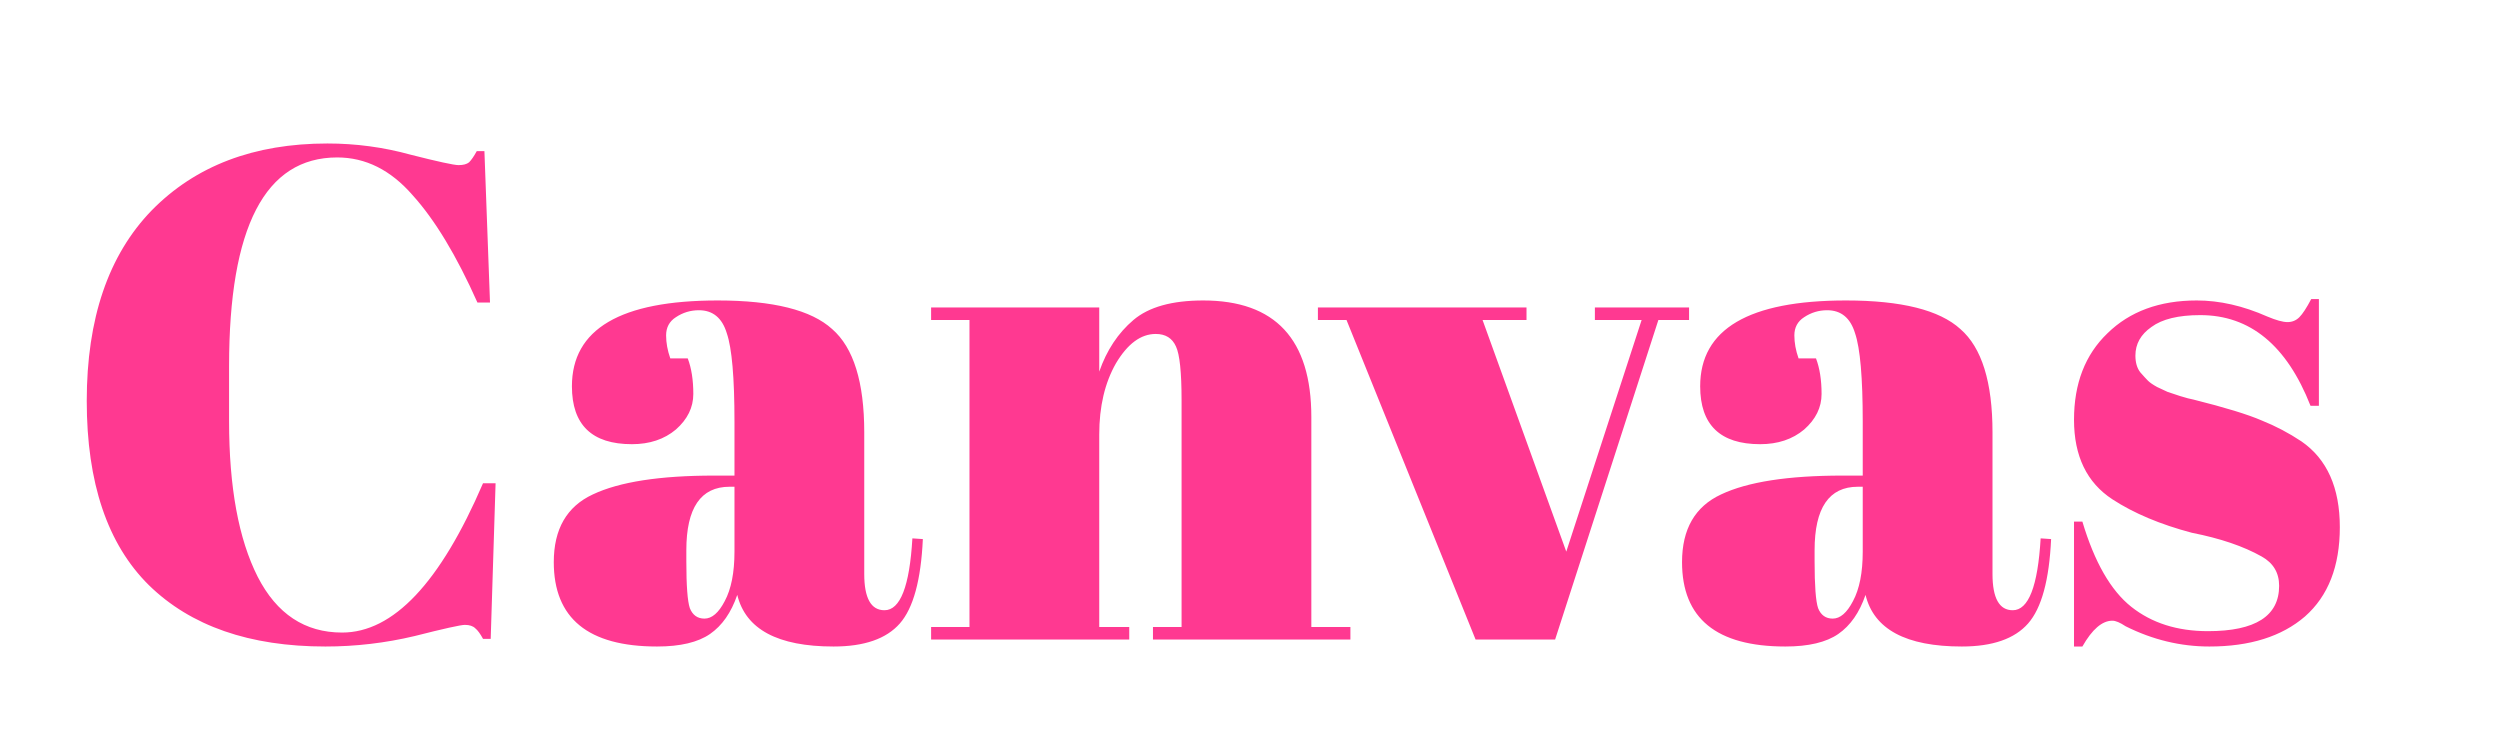 <svg width="43" height="13" viewBox="0 0 43 13" fill="none" xmlns="http://www.w3.org/2000/svg">
<path d="M5.8 2.708C4.56 2.708 3.94 3.904 3.94 6.296V7.244C3.94 8.38 4.104 9.272 4.432 9.92C4.76 10.56 5.244 10.88 5.884 10.88C6.764 10.88 7.572 10.024 8.308 8.312H8.524L8.44 10.988H8.308C8.26 10.9 8.216 10.84 8.176 10.808C8.136 10.768 8.076 10.748 7.996 10.748C7.924 10.748 7.636 10.812 7.132 10.94C6.628 11.06 6.116 11.12 5.596 11.12C4.292 11.12 3.28 10.768 2.56 10.064C1.848 9.36 1.492 8.304 1.492 6.896C1.492 5.48 1.864 4.388 2.608 3.62C3.36 2.852 4.368 2.468 5.632 2.468C6.12 2.468 6.596 2.532 7.06 2.66C7.532 2.78 7.808 2.84 7.888 2.84C7.968 2.84 8.028 2.824 8.068 2.792C8.108 2.752 8.152 2.688 8.2 2.6H8.332L8.428 5.204H8.212C7.852 4.396 7.48 3.78 7.096 3.356C6.72 2.924 6.288 2.708 5.8 2.708ZM12.285 8.18H12.633V7.256C12.633 6.496 12.589 5.988 12.501 5.732C12.421 5.468 12.261 5.336 12.021 5.336C11.877 5.336 11.745 5.376 11.625 5.456C11.513 5.528 11.457 5.632 11.457 5.768C11.457 5.896 11.481 6.028 11.529 6.164H11.829C11.893 6.332 11.925 6.536 11.925 6.776C11.925 7.008 11.825 7.212 11.625 7.388C11.425 7.556 11.173 7.64 10.869 7.64C10.181 7.64 9.837 7.308 9.837 6.644C9.837 5.66 10.673 5.168 12.345 5.168C13.297 5.168 13.953 5.332 14.313 5.66C14.681 5.98 14.865 6.572 14.865 7.436V9.872C14.865 10.288 14.981 10.496 15.213 10.496C15.485 10.496 15.645 10.084 15.693 9.26L15.873 9.272C15.841 9.976 15.709 10.46 15.477 10.724C15.245 10.988 14.865 11.12 14.337 11.12C13.377 11.12 12.825 10.824 12.681 10.232C12.577 10.536 12.421 10.76 12.213 10.904C12.005 11.048 11.701 11.12 11.301 11.12C10.117 11.12 9.525 10.636 9.525 9.668C9.525 9.1 9.749 8.712 10.197 8.504C10.653 8.288 11.349 8.18 12.285 8.18ZM11.805 9.656C11.805 10.072 11.825 10.34 11.865 10.46C11.913 10.58 11.997 10.64 12.117 10.64C12.245 10.64 12.361 10.54 12.465 10.34C12.577 10.132 12.633 9.848 12.633 9.488V8.372H12.549C12.053 8.372 11.805 8.736 11.805 9.464V9.656ZM16.015 5.288H18.907V6.392C19.035 6.024 19.231 5.728 19.495 5.504C19.759 5.28 20.159 5.168 20.695 5.168C21.935 5.168 22.555 5.836 22.555 7.172V10.784H23.227V11H19.831V10.784H20.323V6.884C20.323 6.404 20.291 6.096 20.227 5.96C20.163 5.816 20.047 5.744 19.879 5.744C19.623 5.744 19.395 5.912 19.195 6.248C19.003 6.584 18.907 6.992 18.907 7.472V10.784H19.423V11H16.015V10.784H16.675V5.504H16.015V5.288ZM22.668 5.504V5.288H26.256V5.504H25.5L26.94 9.488L28.236 5.504H27.432V5.288H29.052V5.504H28.524L26.748 11H25.38L23.16 5.504H22.668ZM31.691 8.18H32.039V7.256C32.039 6.496 31.995 5.988 31.907 5.732C31.827 5.468 31.667 5.336 31.427 5.336C31.283 5.336 31.151 5.376 31.031 5.456C30.919 5.528 30.863 5.632 30.863 5.768C30.863 5.896 30.887 6.028 30.935 6.164H31.235C31.299 6.332 31.331 6.536 31.331 6.776C31.331 7.008 31.231 7.212 31.031 7.388C30.831 7.556 30.579 7.64 30.275 7.64C29.587 7.64 29.243 7.308 29.243 6.644C29.243 5.66 30.079 5.168 31.751 5.168C32.703 5.168 33.359 5.332 33.719 5.66C34.087 5.98 34.271 6.572 34.271 7.436V9.872C34.271 10.288 34.387 10.496 34.619 10.496C34.891 10.496 35.051 10.084 35.099 9.26L35.279 9.272C35.247 9.976 35.115 10.46 34.883 10.724C34.651 10.988 34.271 11.12 33.743 11.12C32.783 11.12 32.231 10.824 32.087 10.232C31.983 10.536 31.827 10.76 31.619 10.904C31.411 11.048 31.107 11.12 30.707 11.12C29.523 11.12 28.931 10.636 28.931 9.668C28.931 9.1 29.155 8.712 29.603 8.504C30.059 8.288 30.755 8.18 31.691 8.18ZM31.211 9.656C31.211 10.072 31.231 10.34 31.271 10.46C31.319 10.58 31.403 10.64 31.523 10.64C31.651 10.64 31.767 10.54 31.871 10.34C31.983 10.132 32.039 9.848 32.039 9.488V8.372H31.955C31.459 8.372 31.211 8.736 31.211 9.464V9.656ZM35.673 11.12V8.972H35.817C36.025 9.668 36.305 10.156 36.657 10.436C37.009 10.716 37.449 10.856 37.977 10.856C38.793 10.856 39.201 10.596 39.201 10.076C39.201 9.852 39.101 9.684 38.901 9.572C38.589 9.396 38.189 9.26 37.701 9.164C37.157 9.02 36.701 8.828 36.333 8.588C35.893 8.3 35.673 7.844 35.673 7.22C35.673 6.596 35.865 6.1 36.249 5.732C36.633 5.356 37.145 5.168 37.785 5.168C38.177 5.168 38.581 5.26 38.997 5.444C39.149 5.508 39.265 5.54 39.345 5.54C39.425 5.54 39.493 5.512 39.549 5.456C39.605 5.4 39.673 5.296 39.753 5.144H39.885V6.98H39.741C39.333 5.94 38.701 5.42 37.845 5.42C37.469 5.42 37.189 5.488 37.005 5.624C36.821 5.752 36.729 5.916 36.729 6.116C36.729 6.236 36.757 6.332 36.813 6.404C36.869 6.468 36.913 6.516 36.945 6.548C36.977 6.58 37.029 6.616 37.101 6.656C37.173 6.688 37.233 6.716 37.281 6.74C37.329 6.756 37.401 6.78 37.497 6.812C37.601 6.844 37.677 6.864 37.725 6.872C38.269 7.008 38.661 7.128 38.901 7.232C39.141 7.328 39.369 7.448 39.585 7.592C40.025 7.896 40.245 8.388 40.245 9.068C40.245 9.74 40.045 10.252 39.645 10.604C39.245 10.948 38.697 11.12 38.001 11.12C37.505 11.12 37.025 11.004 36.561 10.772C36.465 10.708 36.389 10.676 36.333 10.676C36.157 10.676 35.985 10.824 35.817 11.12H35.673Z" fill="#FF3991"/>
</svg>
